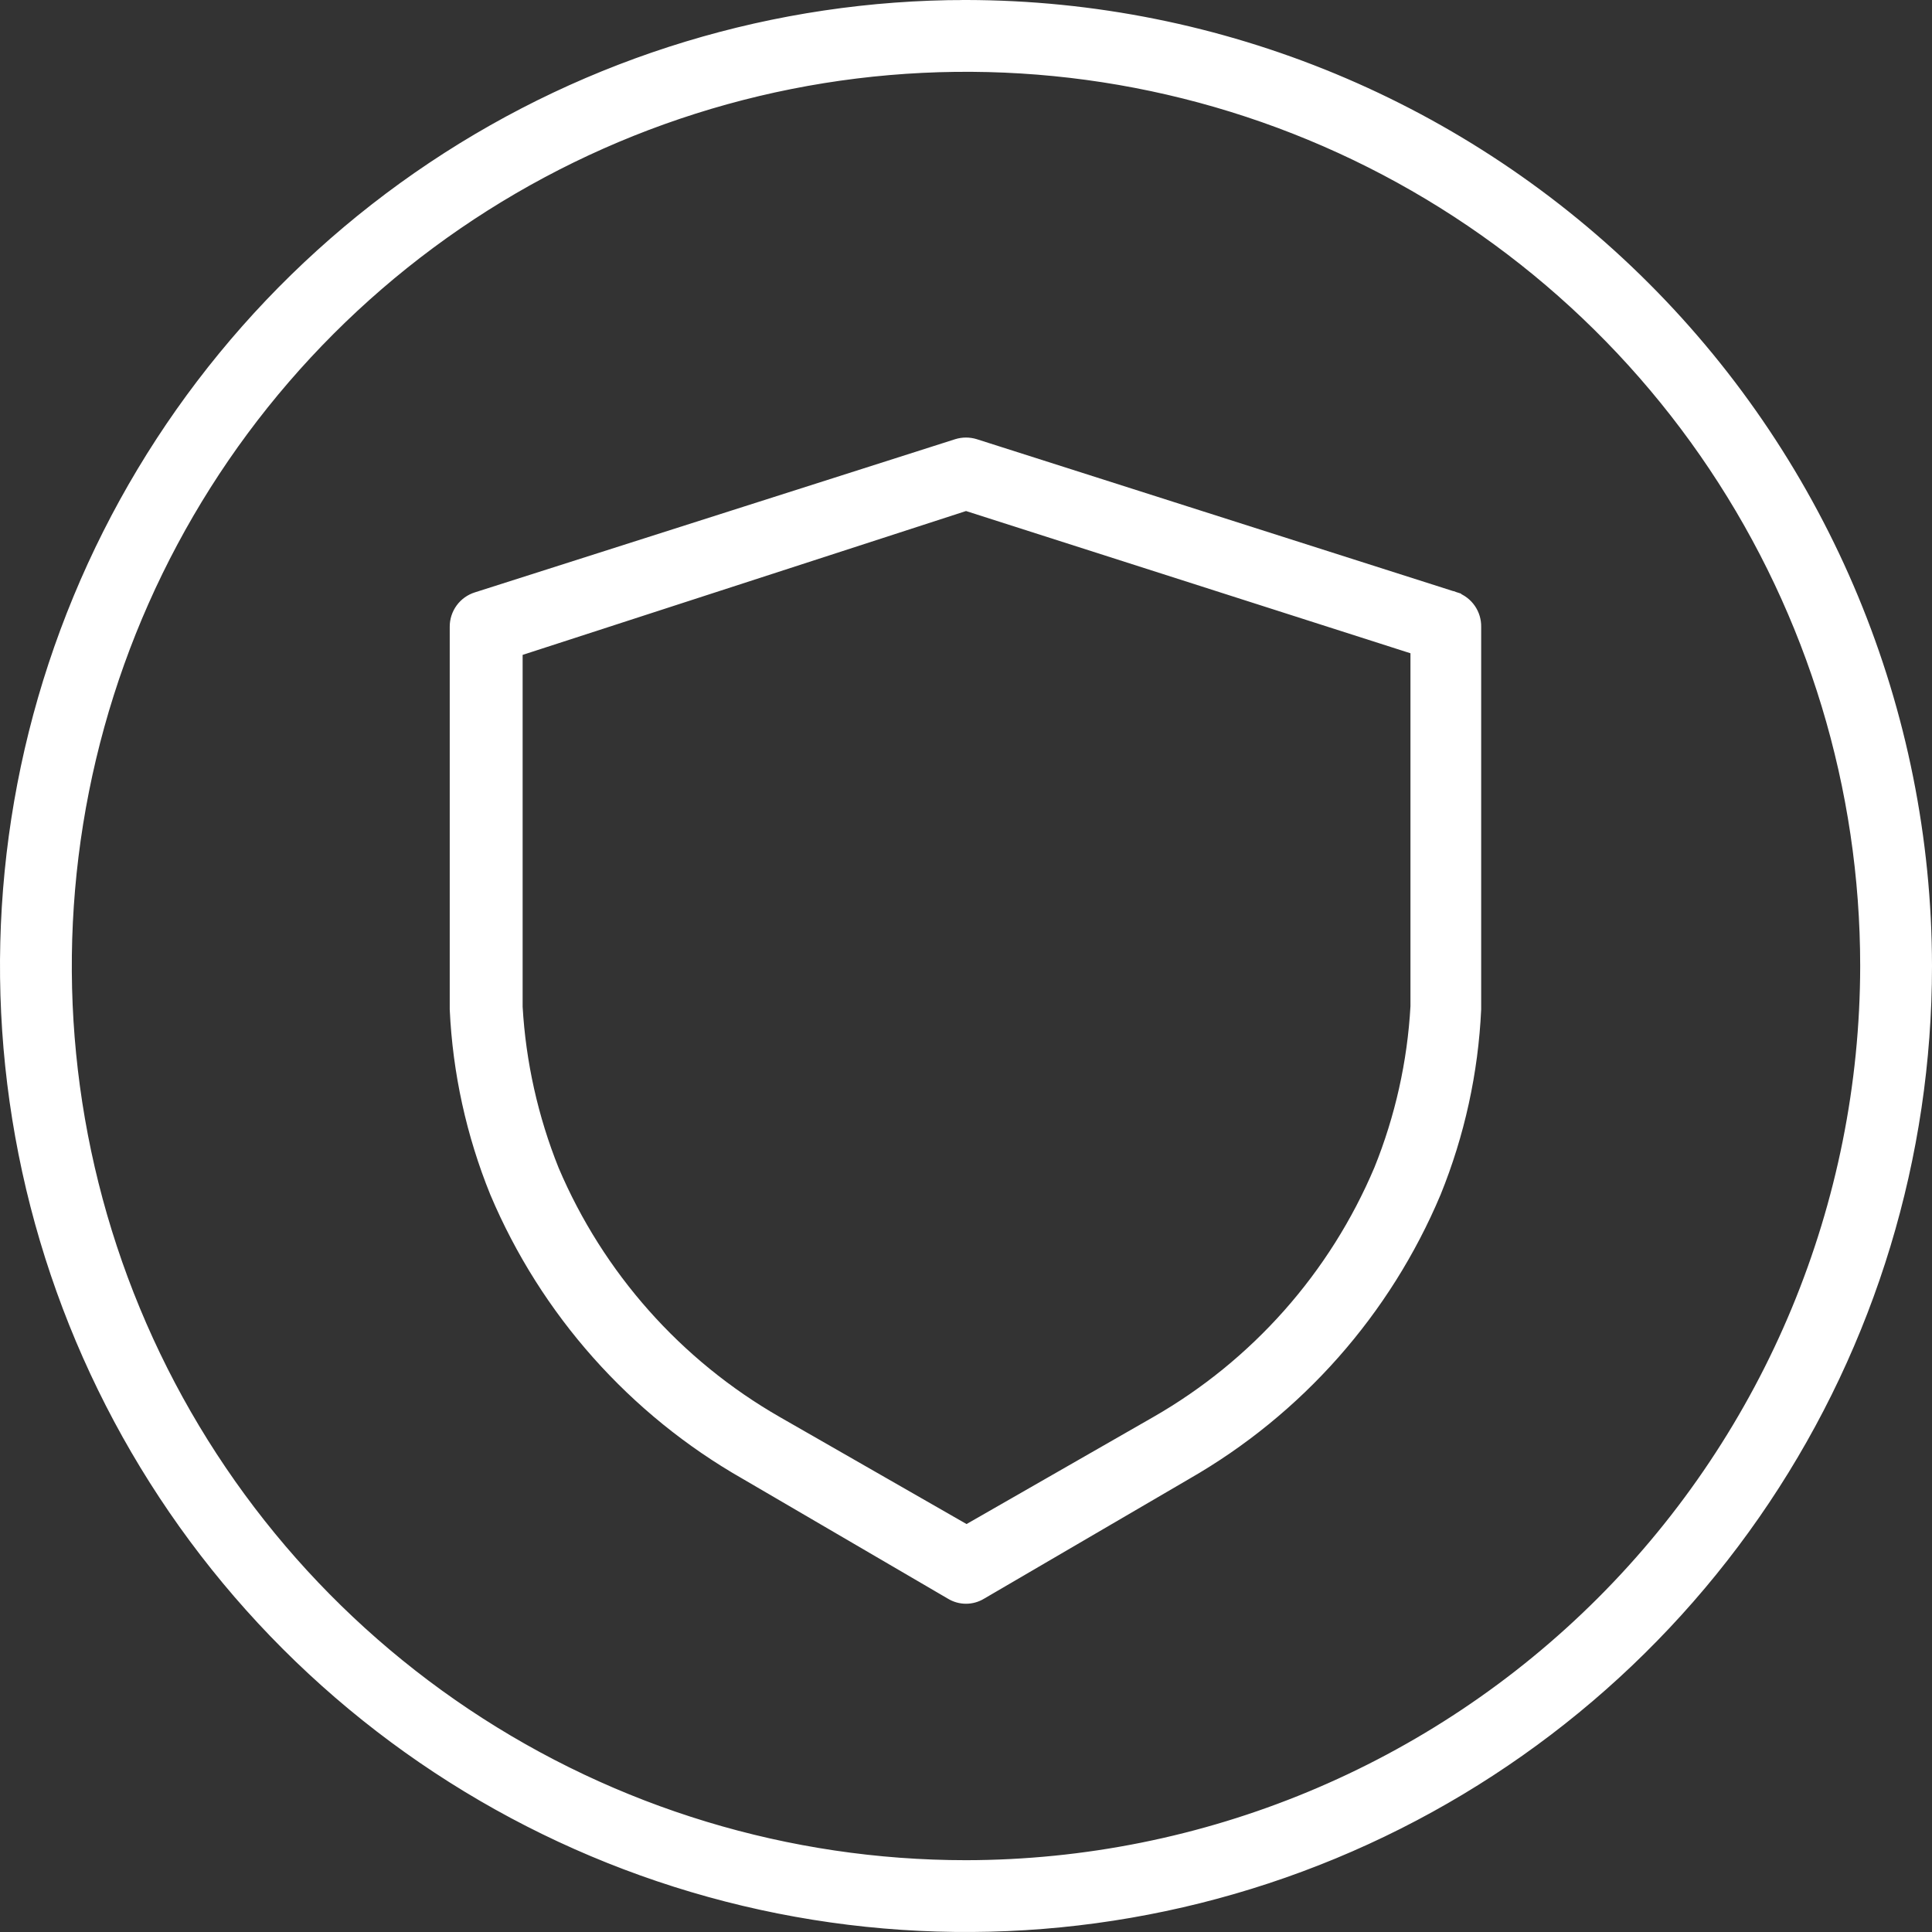 <?xml version="1.0" encoding="UTF-8"?> <svg xmlns="http://www.w3.org/2000/svg" width="452" height="452" viewBox="0 0 452 452" fill="none"><rect x="0" y="0" width="452" height="452" fill="#333333" stroke="none"/> <path d="M228.224 103.703L228.224 103.703L228.214 103.7C226.771 103.256 225.229 103.256 223.786 103.7L223.786 103.7L223.776 103.703L111.396 139.542C111.395 139.542 111.394 139.542 111.393 139.543C109.885 140.018 108.568 140.963 107.637 142.241C106.705 143.519 106.207 145.062 106.216 146.643V228.432V236.112V236.135L106.217 236.158C106.899 250.906 110.083 265.431 115.633 279.112L115.636 279.118L115.639 279.125C127.407 306.978 148.024 330.178 174.301 345.138C174.302 345.139 174.304 345.14 174.305 345.141L222.279 373.158C222.282 373.159 222.284 373.161 222.287 373.162C223.406 373.843 224.69 374.203 226 374.203C227.31 374.203 228.594 373.843 229.713 373.162C229.715 373.161 229.718 373.159 229.721 373.158L277.697 345.14C277.698 345.139 277.699 345.138 277.7 345.138C303.882 330.134 324.404 306.938 336.106 279.124L336.111 279.112C341.661 265.431 344.845 250.906 345.527 236.158L345.528 236.135V236.112V236.097V236.082V236.067V236.052V236.037V236.022V236.007V235.992V235.977V235.962V235.947V235.932V235.917V235.902V235.887V235.872V235.857V235.842V235.827V235.812V235.797V235.782V235.767V235.752V235.737V235.722V235.707V235.692V235.677V235.662V235.647V235.632V235.617V235.602V235.587V235.572V235.557V235.542V235.527V235.512V235.497V235.482V235.467V235.452V235.437V235.422V235.407V235.392V235.377V235.362V235.347V235.332V235.317V235.302V235.287V235.272V235.257V235.242V235.227V235.212V235.197V235.182V235.167V235.152V235.137V235.122V235.107V235.092V235.077V235.062V235.047V235.032V235.017V235.002V234.987V234.972V234.957V234.942V234.927V234.912V234.897V234.882V234.867V234.852V234.837V234.822V234.807V234.792V234.777V234.762V234.747V234.732V234.717V234.702V234.687V234.672V234.657V234.642V234.627V234.612V234.597V234.582V234.567V234.552V234.537V234.522V234.507V234.492V234.477V234.462V234.447V234.432V234.417V234.402V234.387V234.372V234.357V234.342V234.327V234.312V234.297V234.282V234.267V234.252V234.237V234.222V234.207V234.192V234.177V234.162V234.147V234.132V234.117V234.102V234.087V234.072V234.057V234.042V234.027V234.012V233.997V233.982V233.967V233.952V233.937V233.922V233.907V233.892V233.877V233.862V233.847V233.832V233.817V233.802V233.787V233.772V233.757V233.742V233.727V233.712V233.697V233.682V233.667V233.652V233.637V233.622V233.607V233.592V233.577V233.562V233.547V233.532V233.517V233.502V233.487V233.472V233.457V233.442V233.427V233.412V233.397V233.382V233.367V233.352V233.337V233.322V233.307V233.292V233.277V233.262V233.247V233.232V233.217V233.202V233.187V233.172V233.157V233.142V233.127V233.112V233.097V233.082V233.067V233.052V233.037V233.022V233.007V232.992V232.977V232.962V232.947V232.932V232.917V232.902V232.887V232.872V232.857V232.842V232.827V232.812V232.797V232.782V232.767V232.752V232.737V232.722V232.707V232.692V232.677V232.662V232.647V232.632V232.617V232.602V232.587V232.572V232.557V232.542V232.527V232.512V232.497V232.482V232.467V232.452V232.437V232.422V232.407V232.392V232.377V232.362V232.347V232.332V232.317V232.302V232.287V232.272V232.257V232.242V232.227V232.212V232.197V232.182V232.167V232.152V232.137V232.122V232.107V232.092V232.077V232.062V232.047V232.032V232.017V232.002V231.987V231.972V231.957V231.942V231.927V231.912V231.897V231.882V231.867V231.852V231.837V231.822V231.807V231.792V231.777V231.762V231.747V231.732V231.717V231.702V231.687V231.672V231.657V231.642V231.627V231.612V231.597V231.582V231.567V231.552V231.537V231.522V231.507V231.492V231.477V231.462V231.447V231.432V231.417V231.402V231.387V231.372V231.357V231.342V231.327V231.312V231.297V231.282V231.267V231.252V231.237V231.222V231.207V231.192V231.177V231.162V231.147V231.132V231.117V231.102V231.087V231.072V231.057V231.042V231.027V231.012V230.997V230.982V230.967V230.952V230.937V230.922V230.907V230.892V230.877V230.862V230.847V230.832V230.817V230.802V230.787V230.772V230.757V230.742V230.727V230.712V230.697V230.682V230.667V230.652V230.637V230.622V230.607V230.592V230.577V230.562V230.547V230.532V230.517V230.502V230.487V230.472V230.457V230.442V230.427V230.412V230.397V230.382V230.367V230.352V230.337V230.322V230.307V230.292V230.277V230.262V230.247V230.232V230.217V230.202V230.187V230.172V230.157V230.142V230.127V230.112V230.097V230.082V230.067V230.052V230.037V230.022V230.007V229.992V229.977V229.962V229.947V229.932V229.917V229.902V229.887V229.872V229.857V229.842V229.827V229.812V229.797V229.782V229.767V229.752V229.737V229.722V229.707V229.692V229.677V229.662V229.647V229.632V229.617V229.602V229.587V229.572V229.557V229.542V229.527V229.512V229.497V229.482V229.467V229.452V229.437V229.422V229.407V229.392V229.377V229.362V229.347V229.332V229.317V229.302V229.287V229.272V229.257V229.242V229.227V229.212V229.197V229.182V229.167V229.152V229.137V229.122V229.107V229.092V229.077V229.062V229.047V229.032V229.017V229.002V228.987V228.972V228.957V228.942V228.927V228.912V228.897V228.882V228.867V228.852V228.837V228.822V228.807V228.792V228.777V228.762V228.747V228.732V228.717V228.702V228.687V228.672V228.657V228.642V228.627V228.612V228.597V228.582V228.567V228.552V228.537V228.522V228.507V228.492V228.477V228.462V228.447V228.432V146.649C345.556 145.107 345.101 143.594 344.227 142.323C343.351 141.049 342.098 140.081 340.644 139.555L340.304 140.496L340.608 139.543L228.224 103.703ZM330.984 228.432V235.444C330.255 248.506 327.384 261.36 322.484 273.49C312.008 298.308 293.676 319.003 270.303 332.396L226.128 357.711L181.953 332.396C181.953 332.396 181.953 332.396 181.953 332.396C158.619 319.014 140.295 298.374 129.772 273.618C124.898 261.479 122.028 248.63 121.272 235.571V228.56V152.487L226.002 118.507L330.984 152.106V228.432Z" fill="white" stroke="white" stroke-width="2"></path> <path d="M451 226V225.999C450.932 166.346 427.205 109.157 385.024 66.976C342.844 24.795 285.654 1.068 226.001 1L226 1.993V1C181.499 1 137.998 14.196 100.997 38.919C63.996 63.643 35.157 98.783 18.127 139.896C1.097 181.01 -3.358 226.25 5.323 269.895C14.005 313.541 35.434 353.632 66.901 385.099C98.368 416.566 138.459 437.995 182.105 446.677C225.75 455.358 270.991 450.903 312.104 433.873C353.217 416.843 388.357 388.004 413.081 351.003C437.804 314.002 451 270.501 451 226ZM225.999 436.2C184.426 436.2 143.786 423.872 109.219 400.775C74.652 377.678 47.71 344.849 31.801 306.44C15.891 268.031 11.728 225.767 19.839 184.992C27.95 144.217 47.969 106.763 77.366 77.366C106.763 47.969 144.217 27.95 184.992 19.839C225.767 11.728 268.031 15.891 306.44 31.8C344.849 47.71 377.678 74.652 400.775 109.219C423.872 143.786 436.2 184.426 436.2 225.999C436.133 281.727 413.965 335.153 374.559 374.559C335.153 413.965 281.727 436.133 225.999 436.2Z" fill="white" stroke="white" stroke-width="2"></path> </svg> 